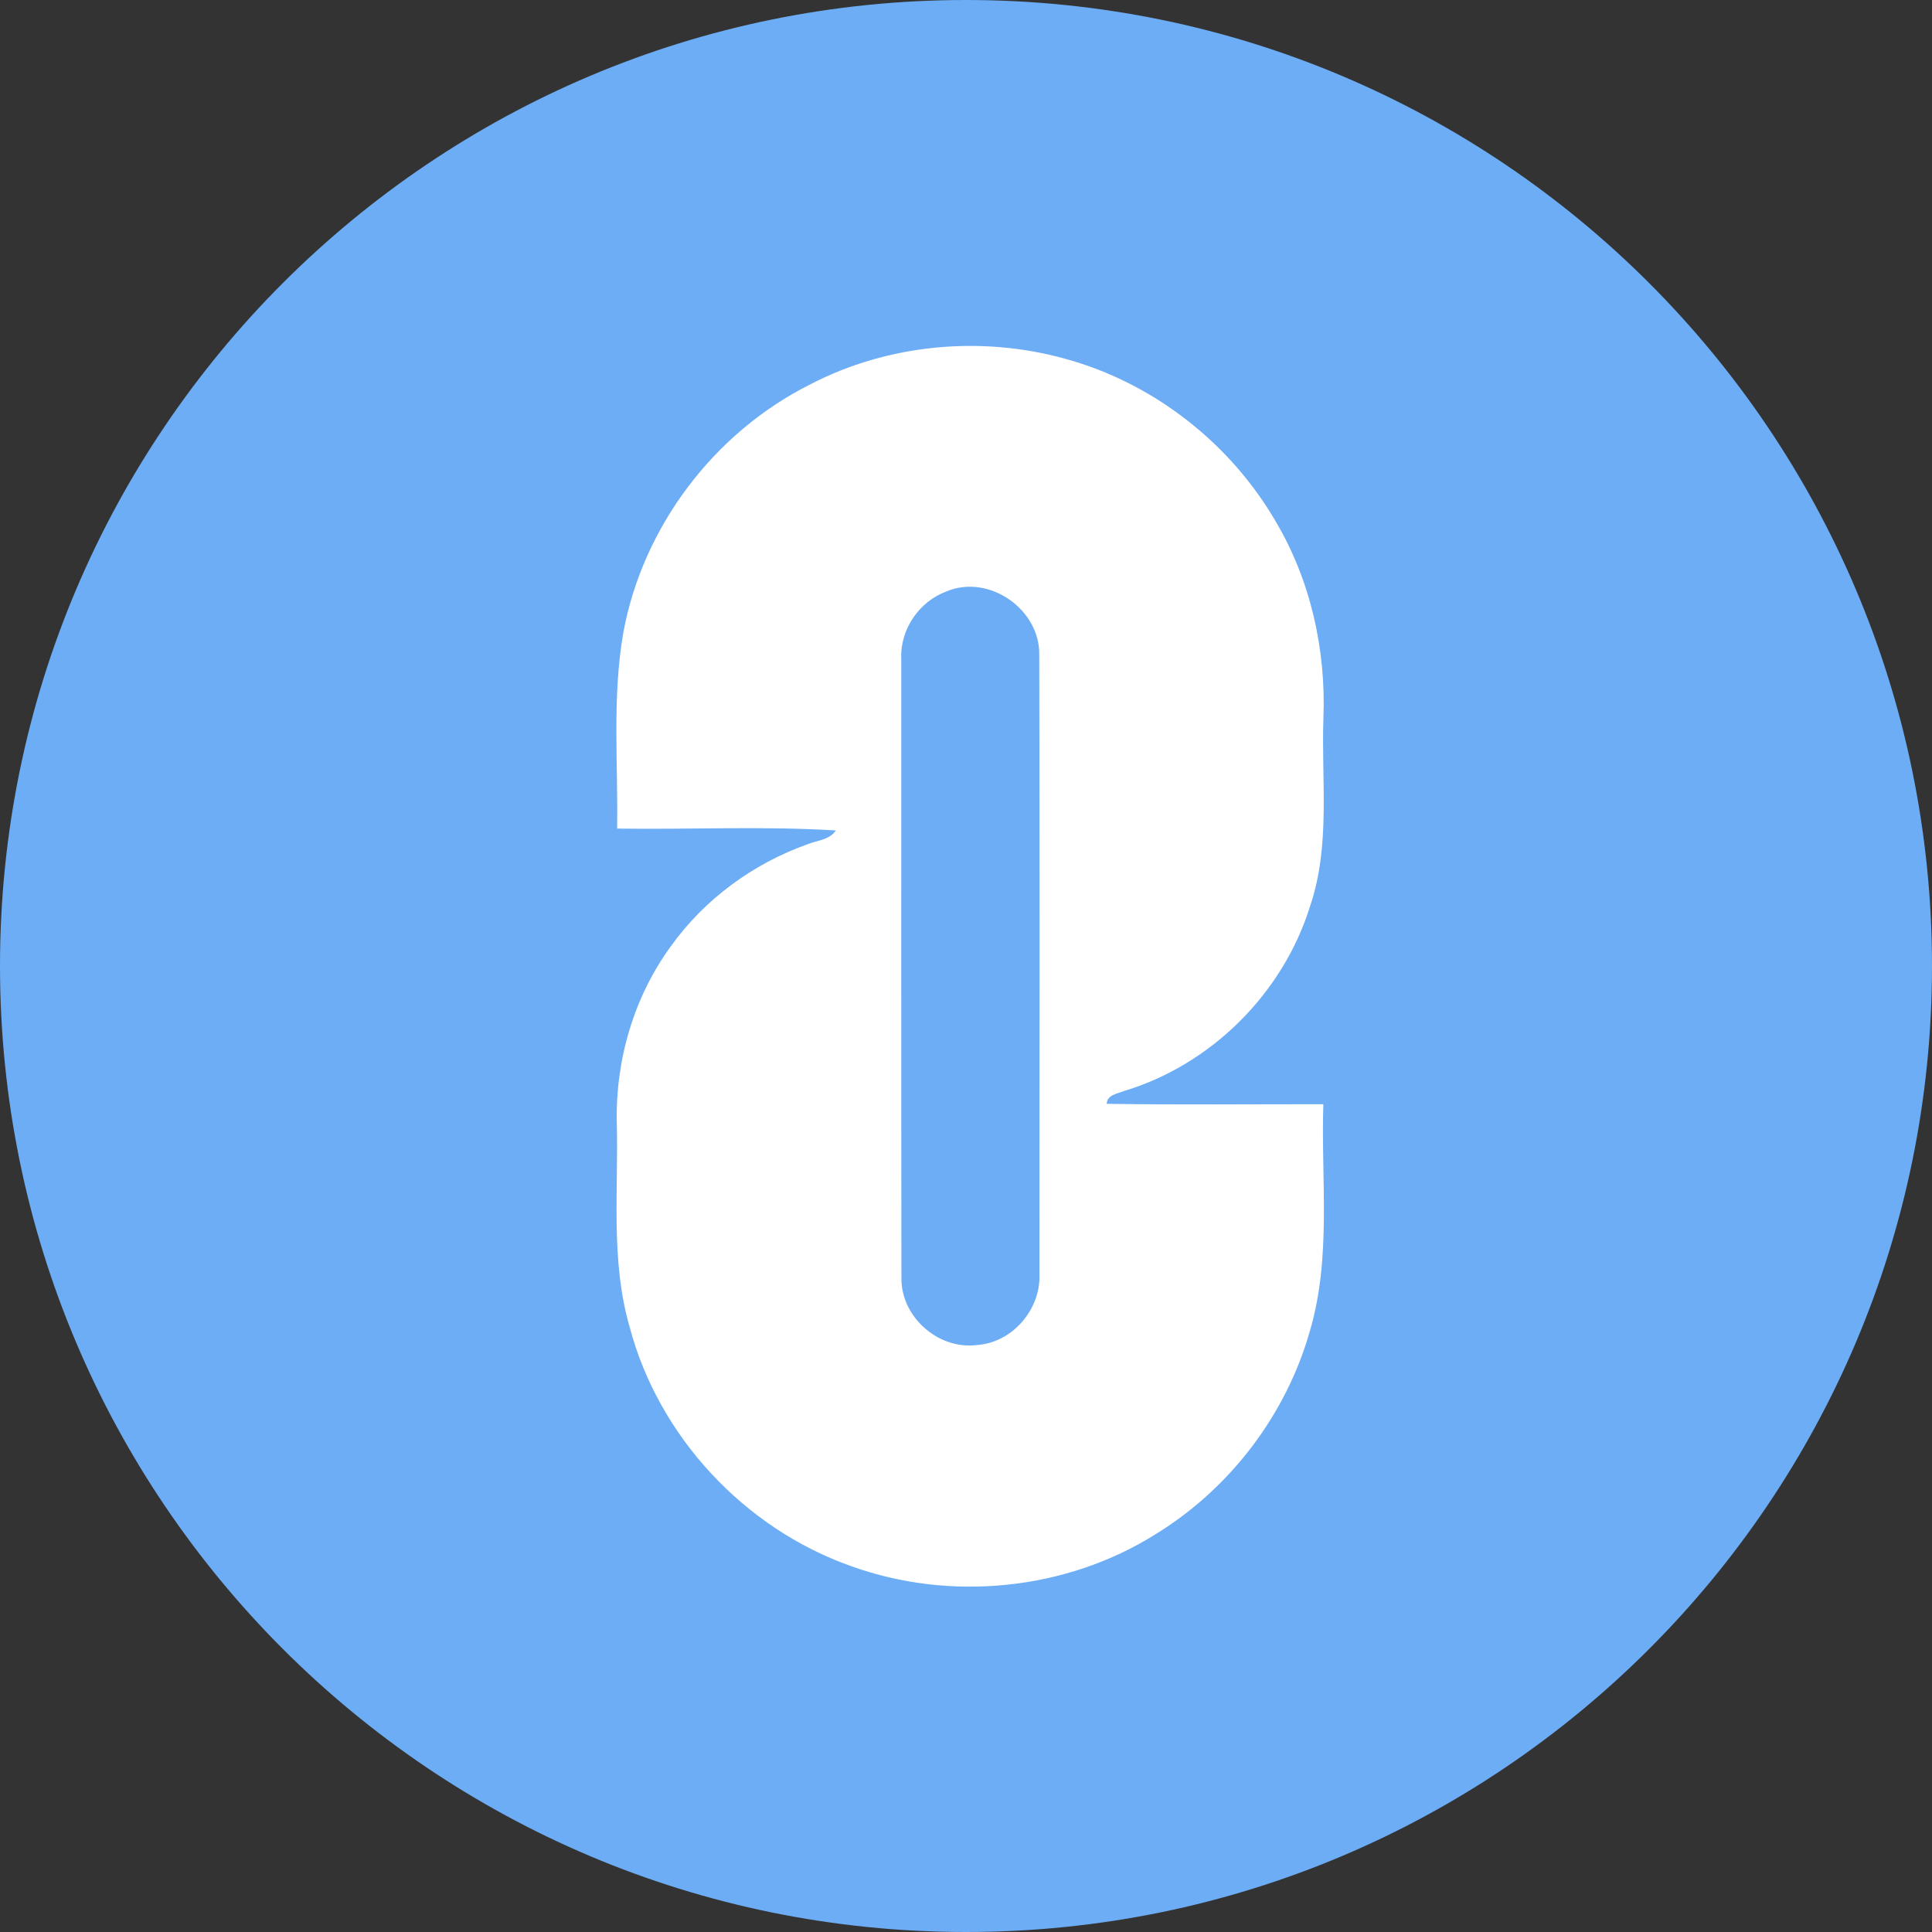 <svg fill="none" height="24" viewBox="0 0 24 24" width="24" xmlns="http://www.w3.org/2000/svg" xmlns:xlink="http://www.w3.org/1999/xlink"><rect x="0" y="0" width="24" height="24" fill="#333333" stroke="none"/><clipPath id="a"><path d="m0 0h24v24h-24z"/></clipPath><g clip-path="url(#a)"><path d="m12 24c6.627 0 12-5.373 12-12 0-6.627-5.373-12-12-12-6.627 0-12 5.373-12 12 0 6.627 5.373 12 12 12z" fill="#6cadf5"/><path d="m10.067 4.774c.964-.501 2.121-.608 3.166-.317 1.091.298 2.048 1.045 2.615 2.022.434.732.625 1.594.592 2.442-.027.778.09 1.581-.165 2.334-.336 1.083-1.228 1.973-2.315 2.299-.083.034-.206.045-.212.158.897.014 1.794.004 2.691.005-.03.933.102 1.891-.163 2.802-.291 1.044-.99 1.967-1.914 2.535-1.114.704-2.554.847-3.79.401-1.327-.469-2.392-1.612-2.751-2.973-.238-.824-.137-1.69-.159-2.536-.017-.778.212-1.563.673-2.193.416-.582 1.02-1.024 1.692-1.264.123-.05.275-.052.356-.173-.903-.055-1.812-.01-2.717-.023.013-.811-.063-1.63.077-2.434.241-1.315 1.129-2.488 2.324-3.085zm1.697 2.571c-.342.121-.584.472-.568.836.001 2.57-.002 5.14.002 7.71.003.475.461.875.932.818.446-.027.804-.446.782-.888.001-2.563.005-5.127-.002-7.69.007-.563-.622-1.001-1.146-.787z" fill="#fff"/></g></svg>